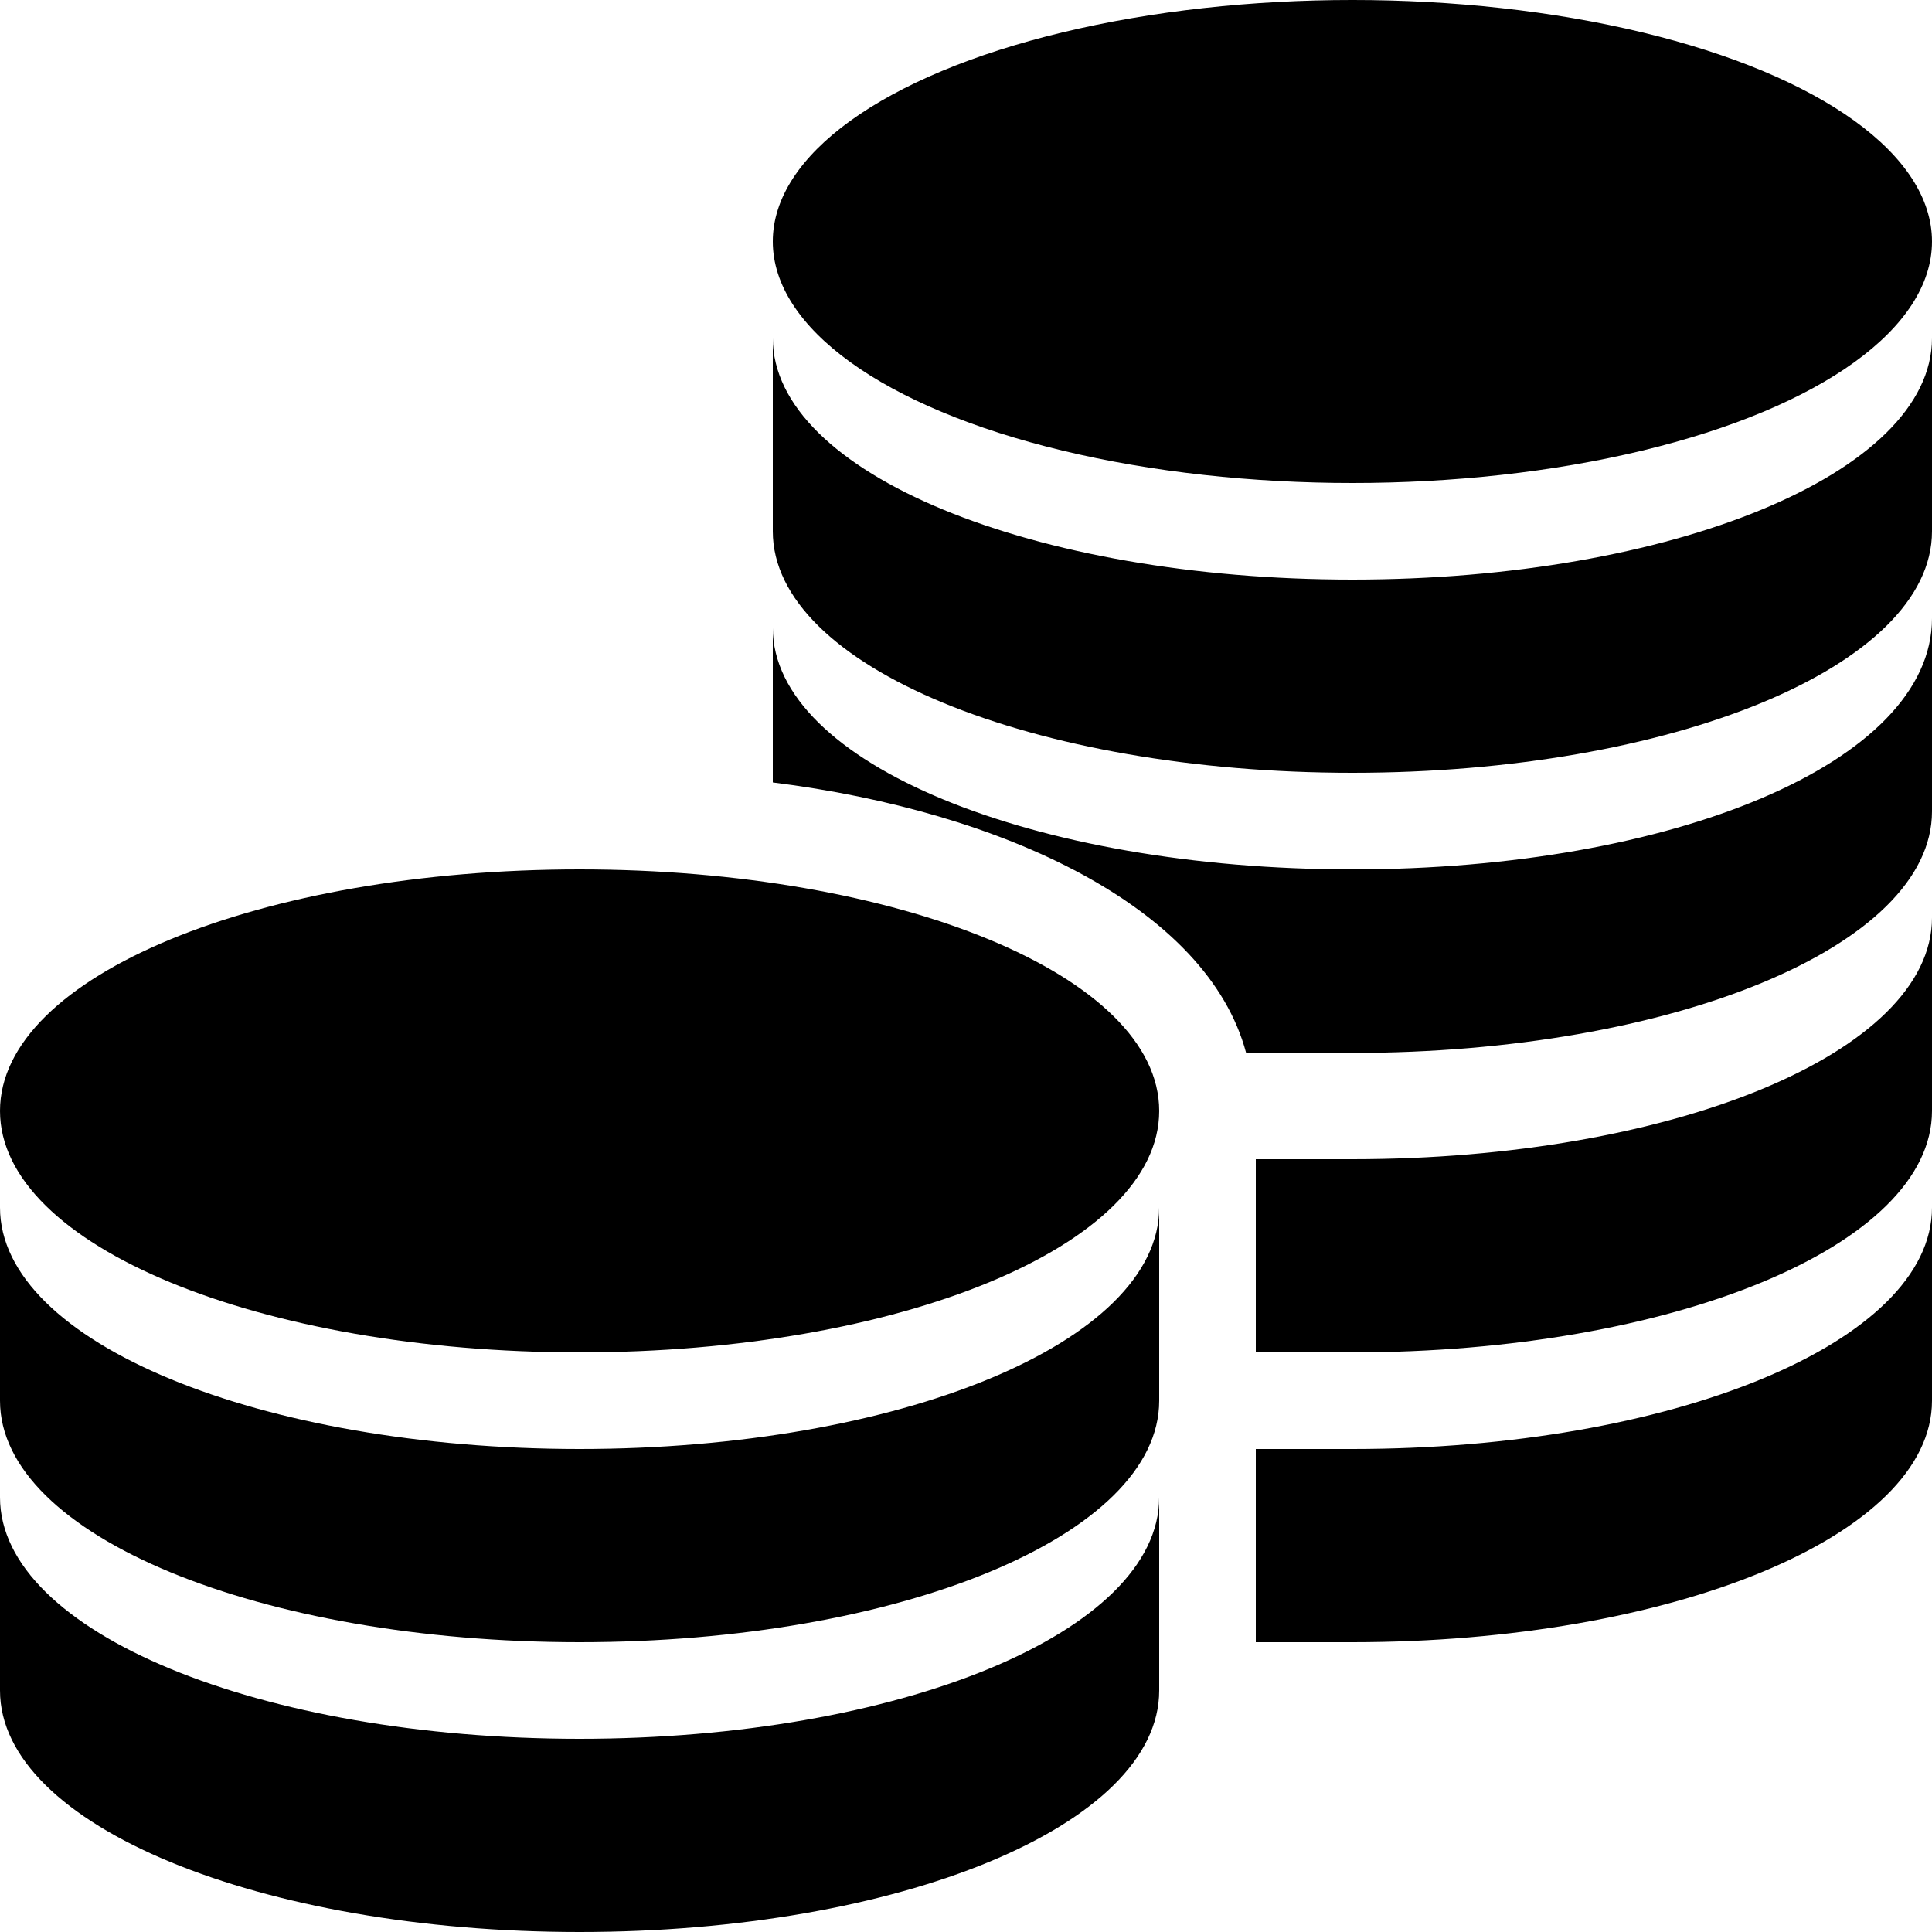 <?xml version="1.0" encoding="UTF-8"?><svg xmlns="http://www.w3.org/2000/svg" xmlns:xlink="http://www.w3.org/1999/xlink" height="20.0" preserveAspectRatio="xMidYMid meet" version="1.0" viewBox="2.0 2.0 20.0 20.0" width="20.0" zoomAndPan="magnify"><g id="change1_2"><ellipse cx="16" cy="4.5" fill="inherit" rx="6" ry="2.5"/></g><g id="change1_3"><path d="M16,8c-3.3,0-6-1.1-6-2.5c0,0.6,0,1.4,0,2c0,1.4,2.7,2.5,6,2.5s6-1.1,6-2.5c0-0.6,0-1.4,0-2C22,6.9,19.3,8,16,8z" fill="inherit"/></g><g id="change1_1"><path d="M16,17c-0.3,0-0.7,0-1,0c0,0.8,0,1.5,0,2c0.3,0,0.7,0,1,0c3.3,0,6-1.1,6-2.5c0-0.6,0-1.4,0-2C22,15.9,19.3,17,16,17z" fill="inherit"/><path d="M16,14c-0.3,0-0.7,0-1,0c0,0.5,0,1.2,0,2c0.3,0,0.7,0,1,0c3.3,0,6-1.1,6-2.5c0-0.6,0-1.4,0-2C22,12.9,19.3,14,16,14z" fill="inherit"/><path d="M16,11c-3.3,0-6-1.1-6-2.5c0,0.5,0,1.1,0,1.6c2.4,0.3,4.5,1.3,4.9,2.8c0.4,0,0.7,0,1.1,0c3.3,0,6-1.1,6-2.5 c0-0.6,0-1.4,0-2C22,9.9,19.3,11,16,11z" fill="inherit"/></g><g id="change1_4"><path d="M2,13.5C2,12.1,4.7,11,8,11s6,1.1,6,2.5c0,1.4-2.7,2.5-6,2.5S2,14.9,2,13.5z M8,17c-3.3,0-6-1.1-6-2.5c0,0.6,0,1.4,0,2 C2,17.9,4.7,19,8,19s6-1.1,6-2.5c0-0.6,0-1.4,0-2C14,15.9,11.3,17,8,17z M8,20c-3.3,0-6-1.1-6-2.5c0,0.6,0,1.4,0,2 C2,20.9,4.7,22,8,22s6-1.1,6-2.5c0-0.6,0-1.4,0-2C14,18.9,11.3,20,8,20z" fill="inherit"/></g></svg>